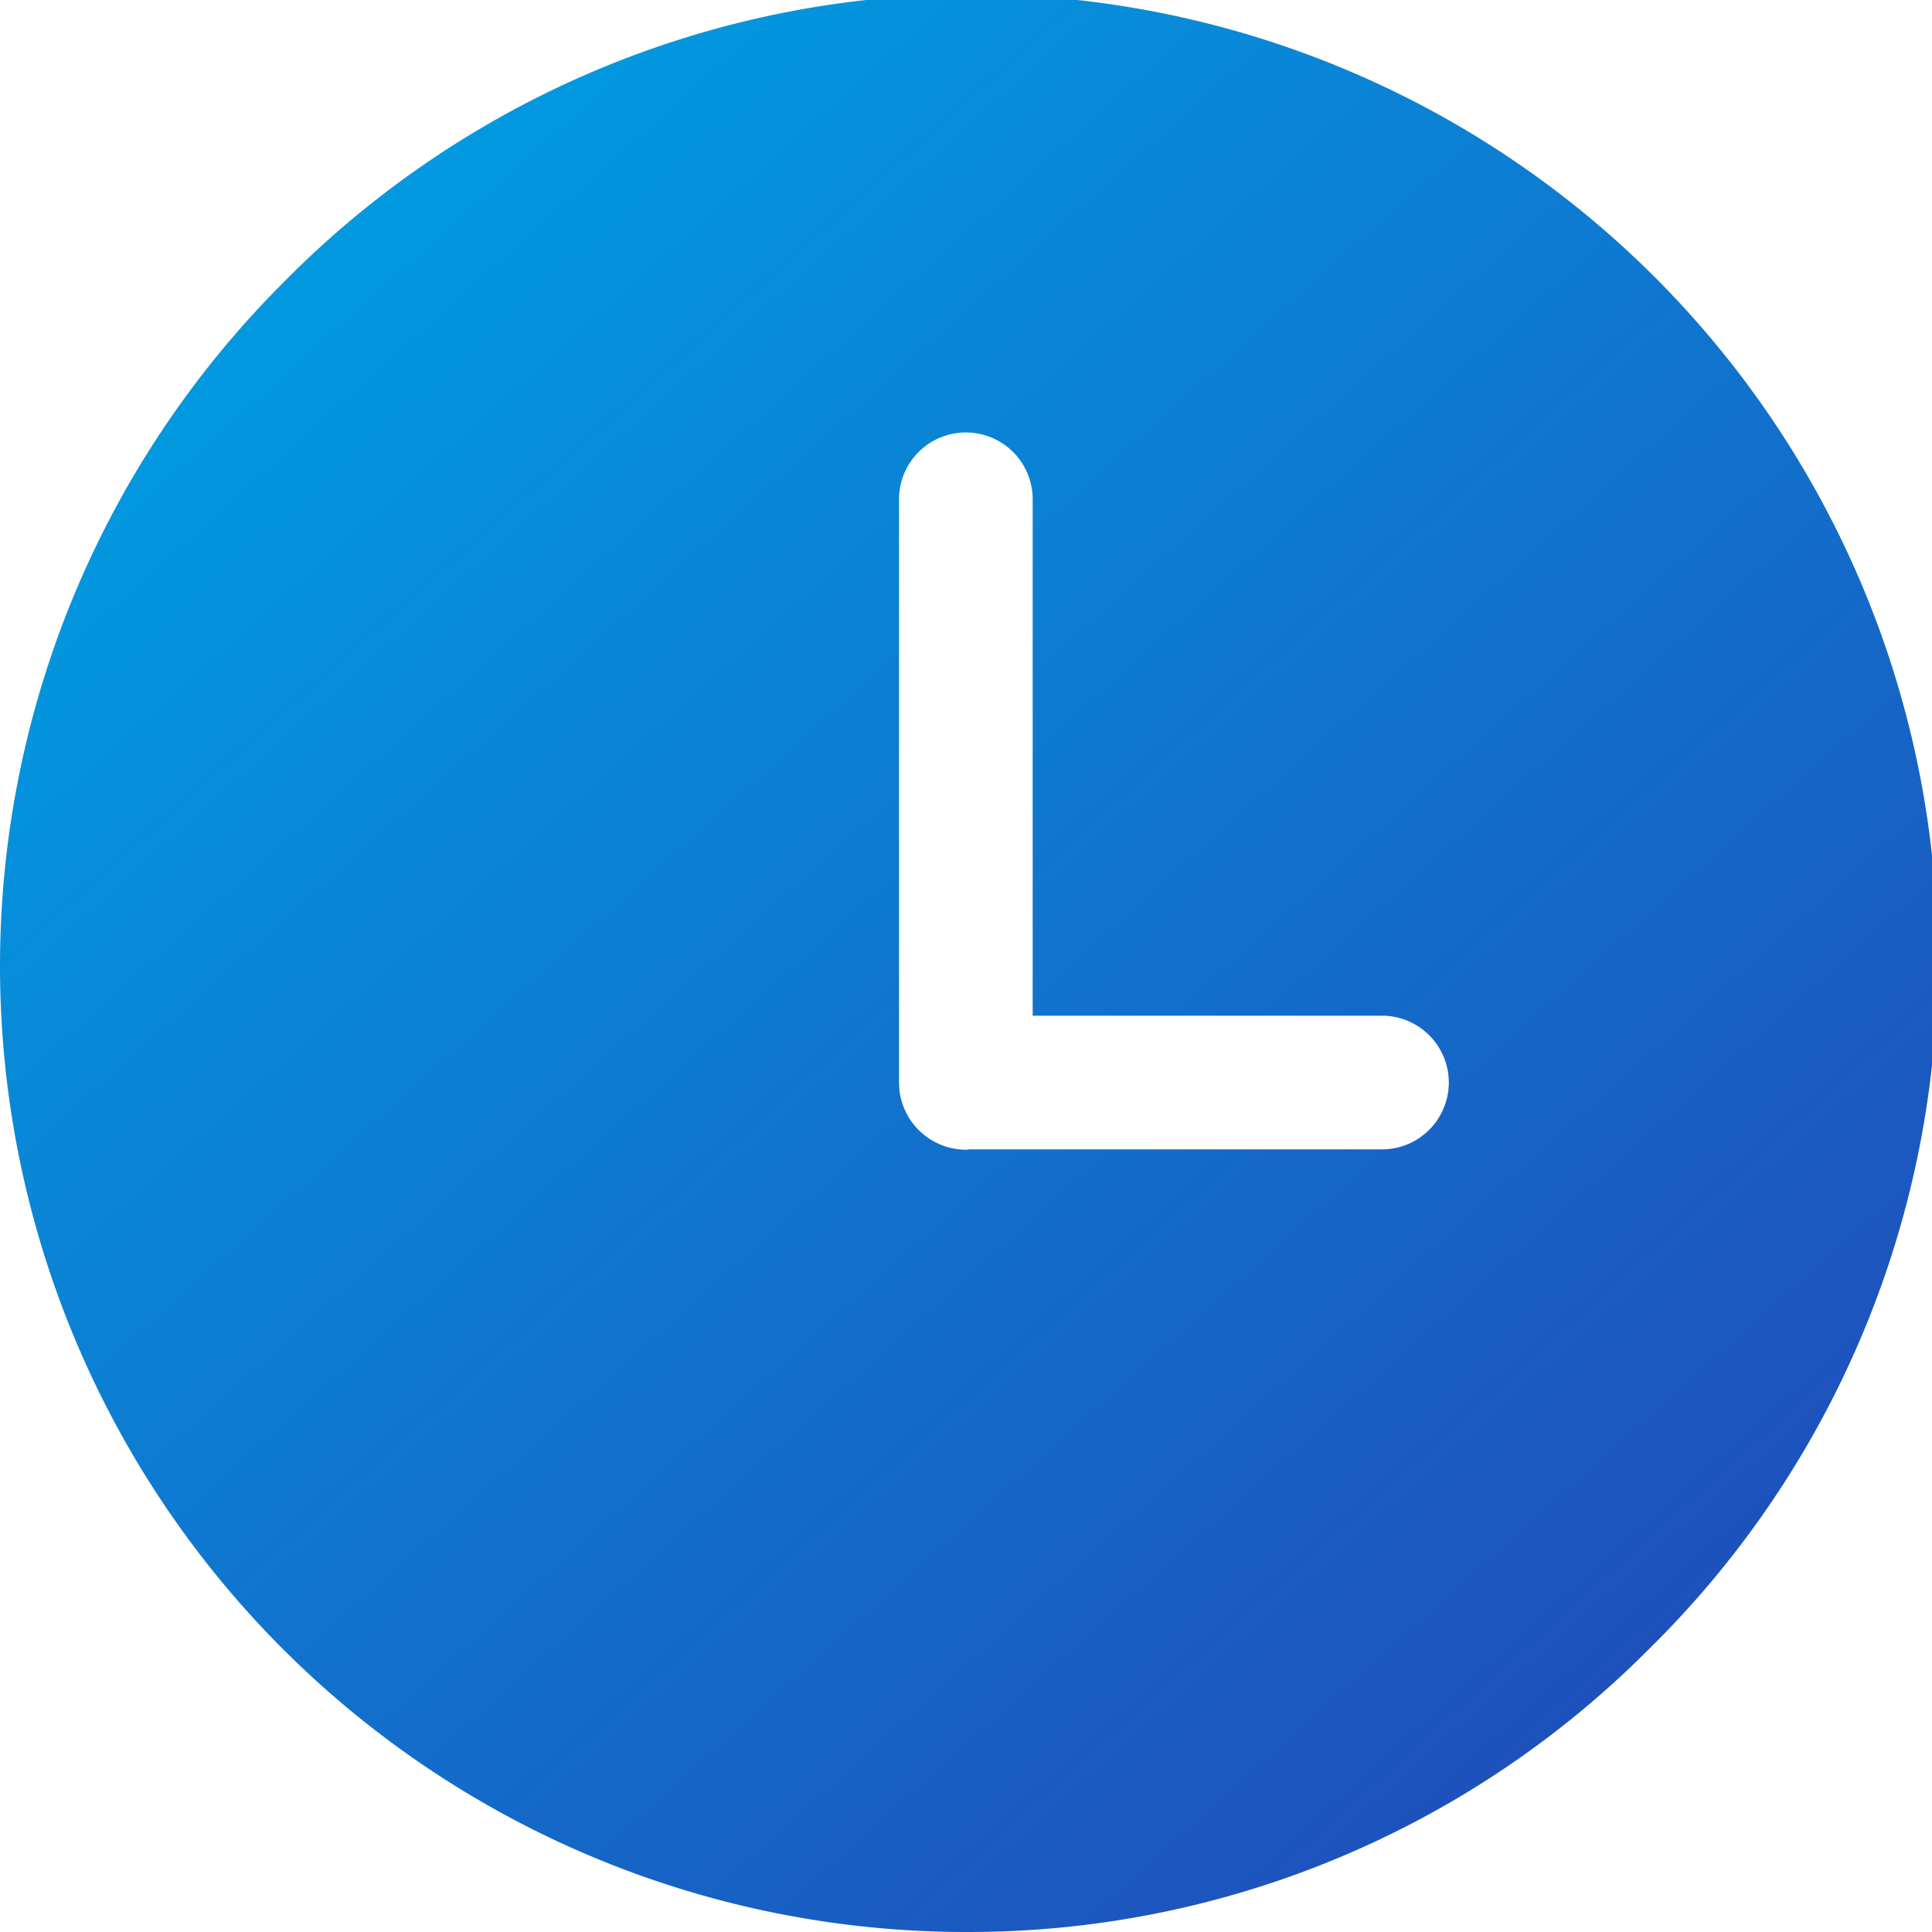 <svg xmlns="http://www.w3.org/2000/svg" xmlns:xlink="http://www.w3.org/1999/xlink" width="49" height="49" viewBox="0 0 49 49">
  <defs>
    <linearGradient id="linear-gradient" x1="0.163" y1="0.049" x2="0.968" y2="0.949" gradientUnits="objectBoundingBox">
      <stop offset="0" stop-color="#009ee3"/>
      <stop offset="1" stop-color="#2246b6"/>
    </linearGradient>
  </defs>
  <path id="Shape" d="M24.5,49A24.5,24.5,0,0,1,7.176,7.176,24.5,24.5,0,1,1,41.823,41.823,24.34,24.34,0,0,1,24.5,49Zm.1-19.85h0a.429.429,0,0,1,.049,0,.386.386,0,0,0,.054,0H35.091a1.695,1.695,0,0,0,0-3.389h-8.9V12.622a1.695,1.695,0,0,0-3.389,0V27.464A1.7,1.7,0,0,0,24.5,29.159a.427.427,0,0,0,.057-.005Z" transform="translate(0 0)" fill="url(#linear-gradient)"/>
</svg>
